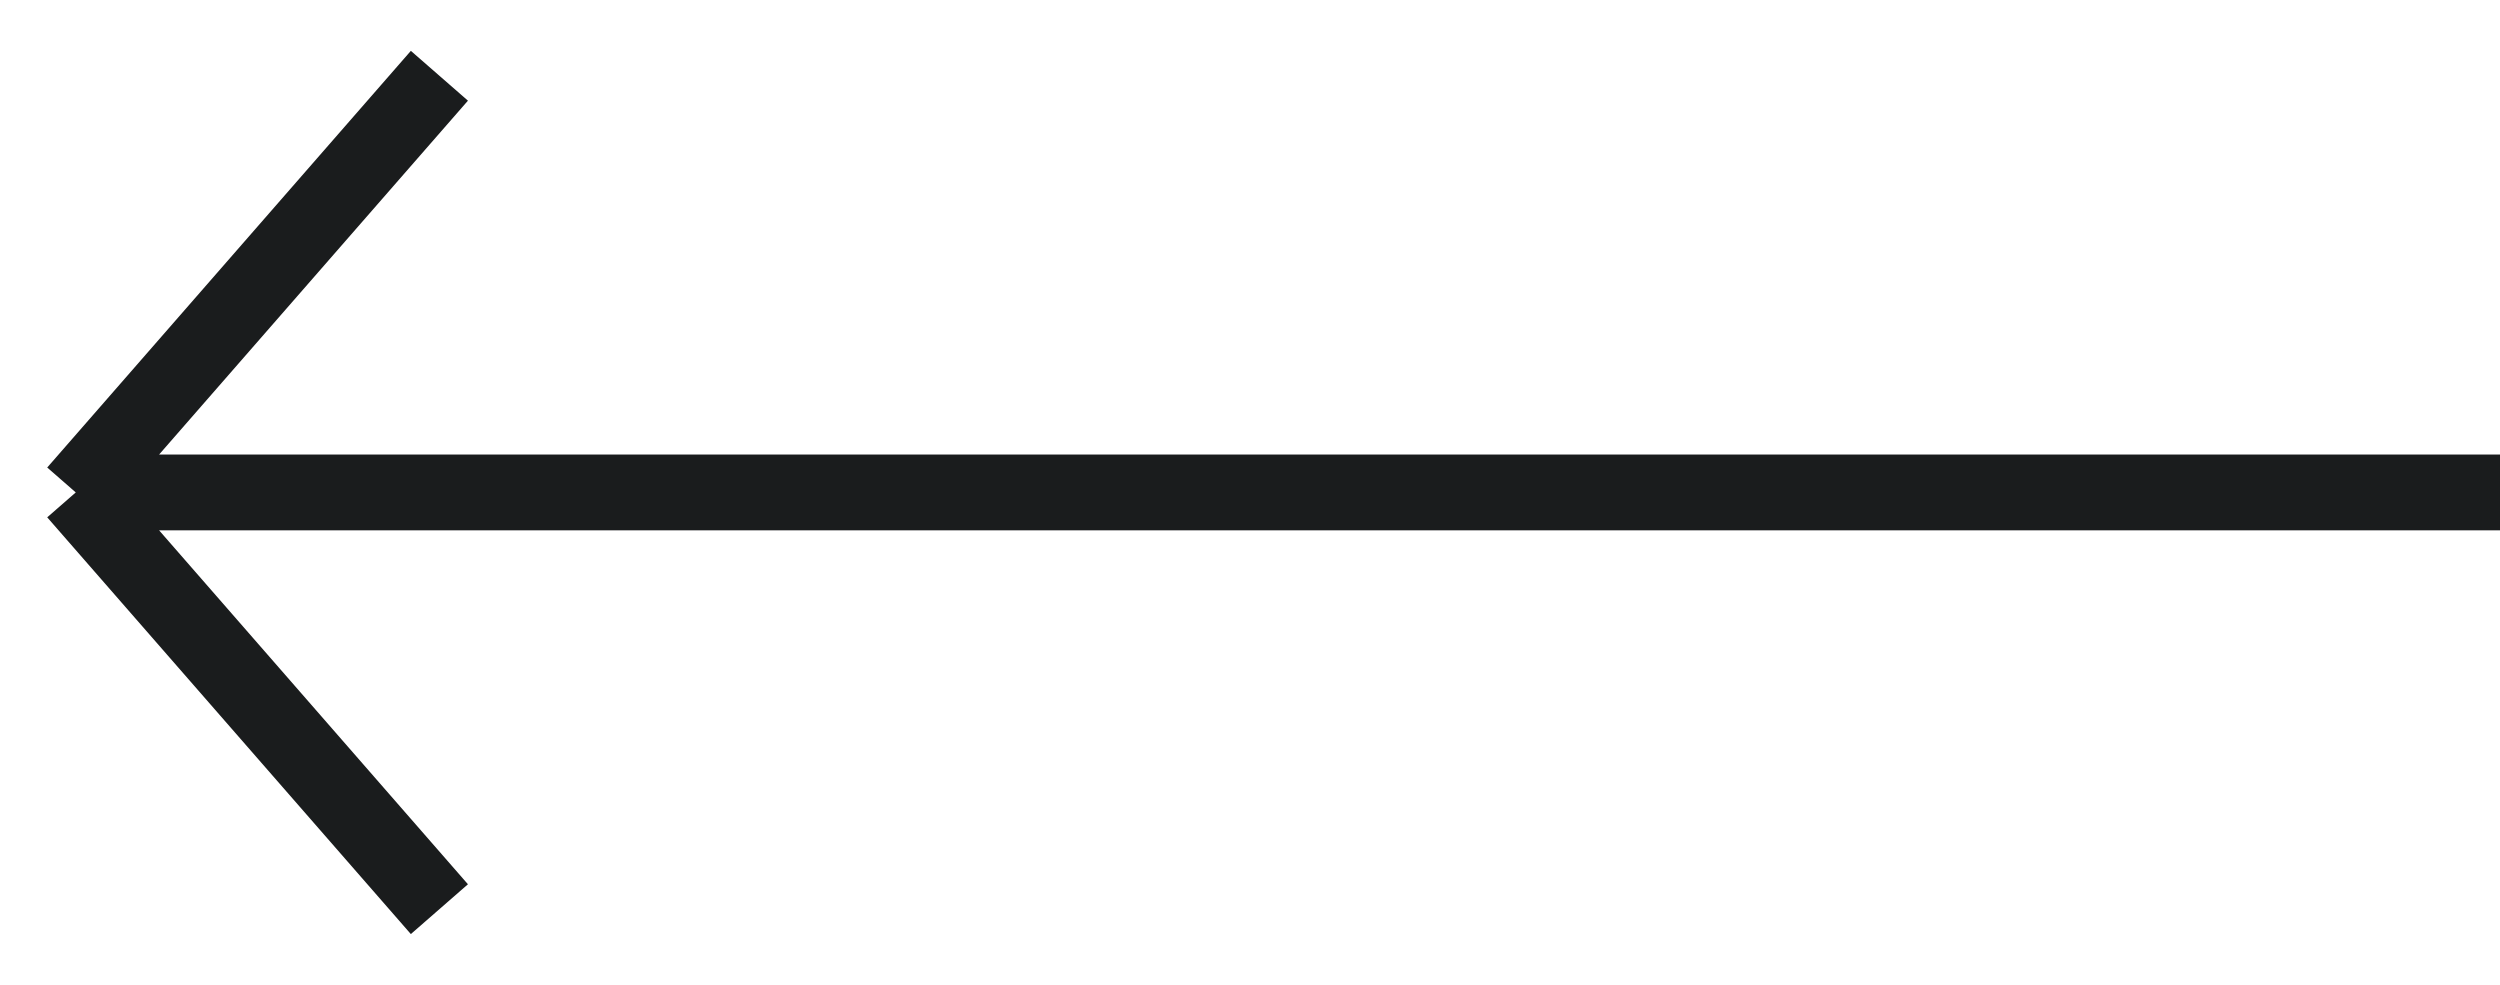 <?xml version="1.0" encoding="utf-8"?>
<svg xmlns="http://www.w3.org/2000/svg" fill="none" height="100%" overflow="visible" preserveAspectRatio="none" style="display: block;" viewBox="0 0 33 13" width="100%">
<path d="M1 6.5H33M1 6.5L5.8 12.001M1 6.5L5.8 1" id="Line 1" stroke="#1A1C1D"/>
</svg>